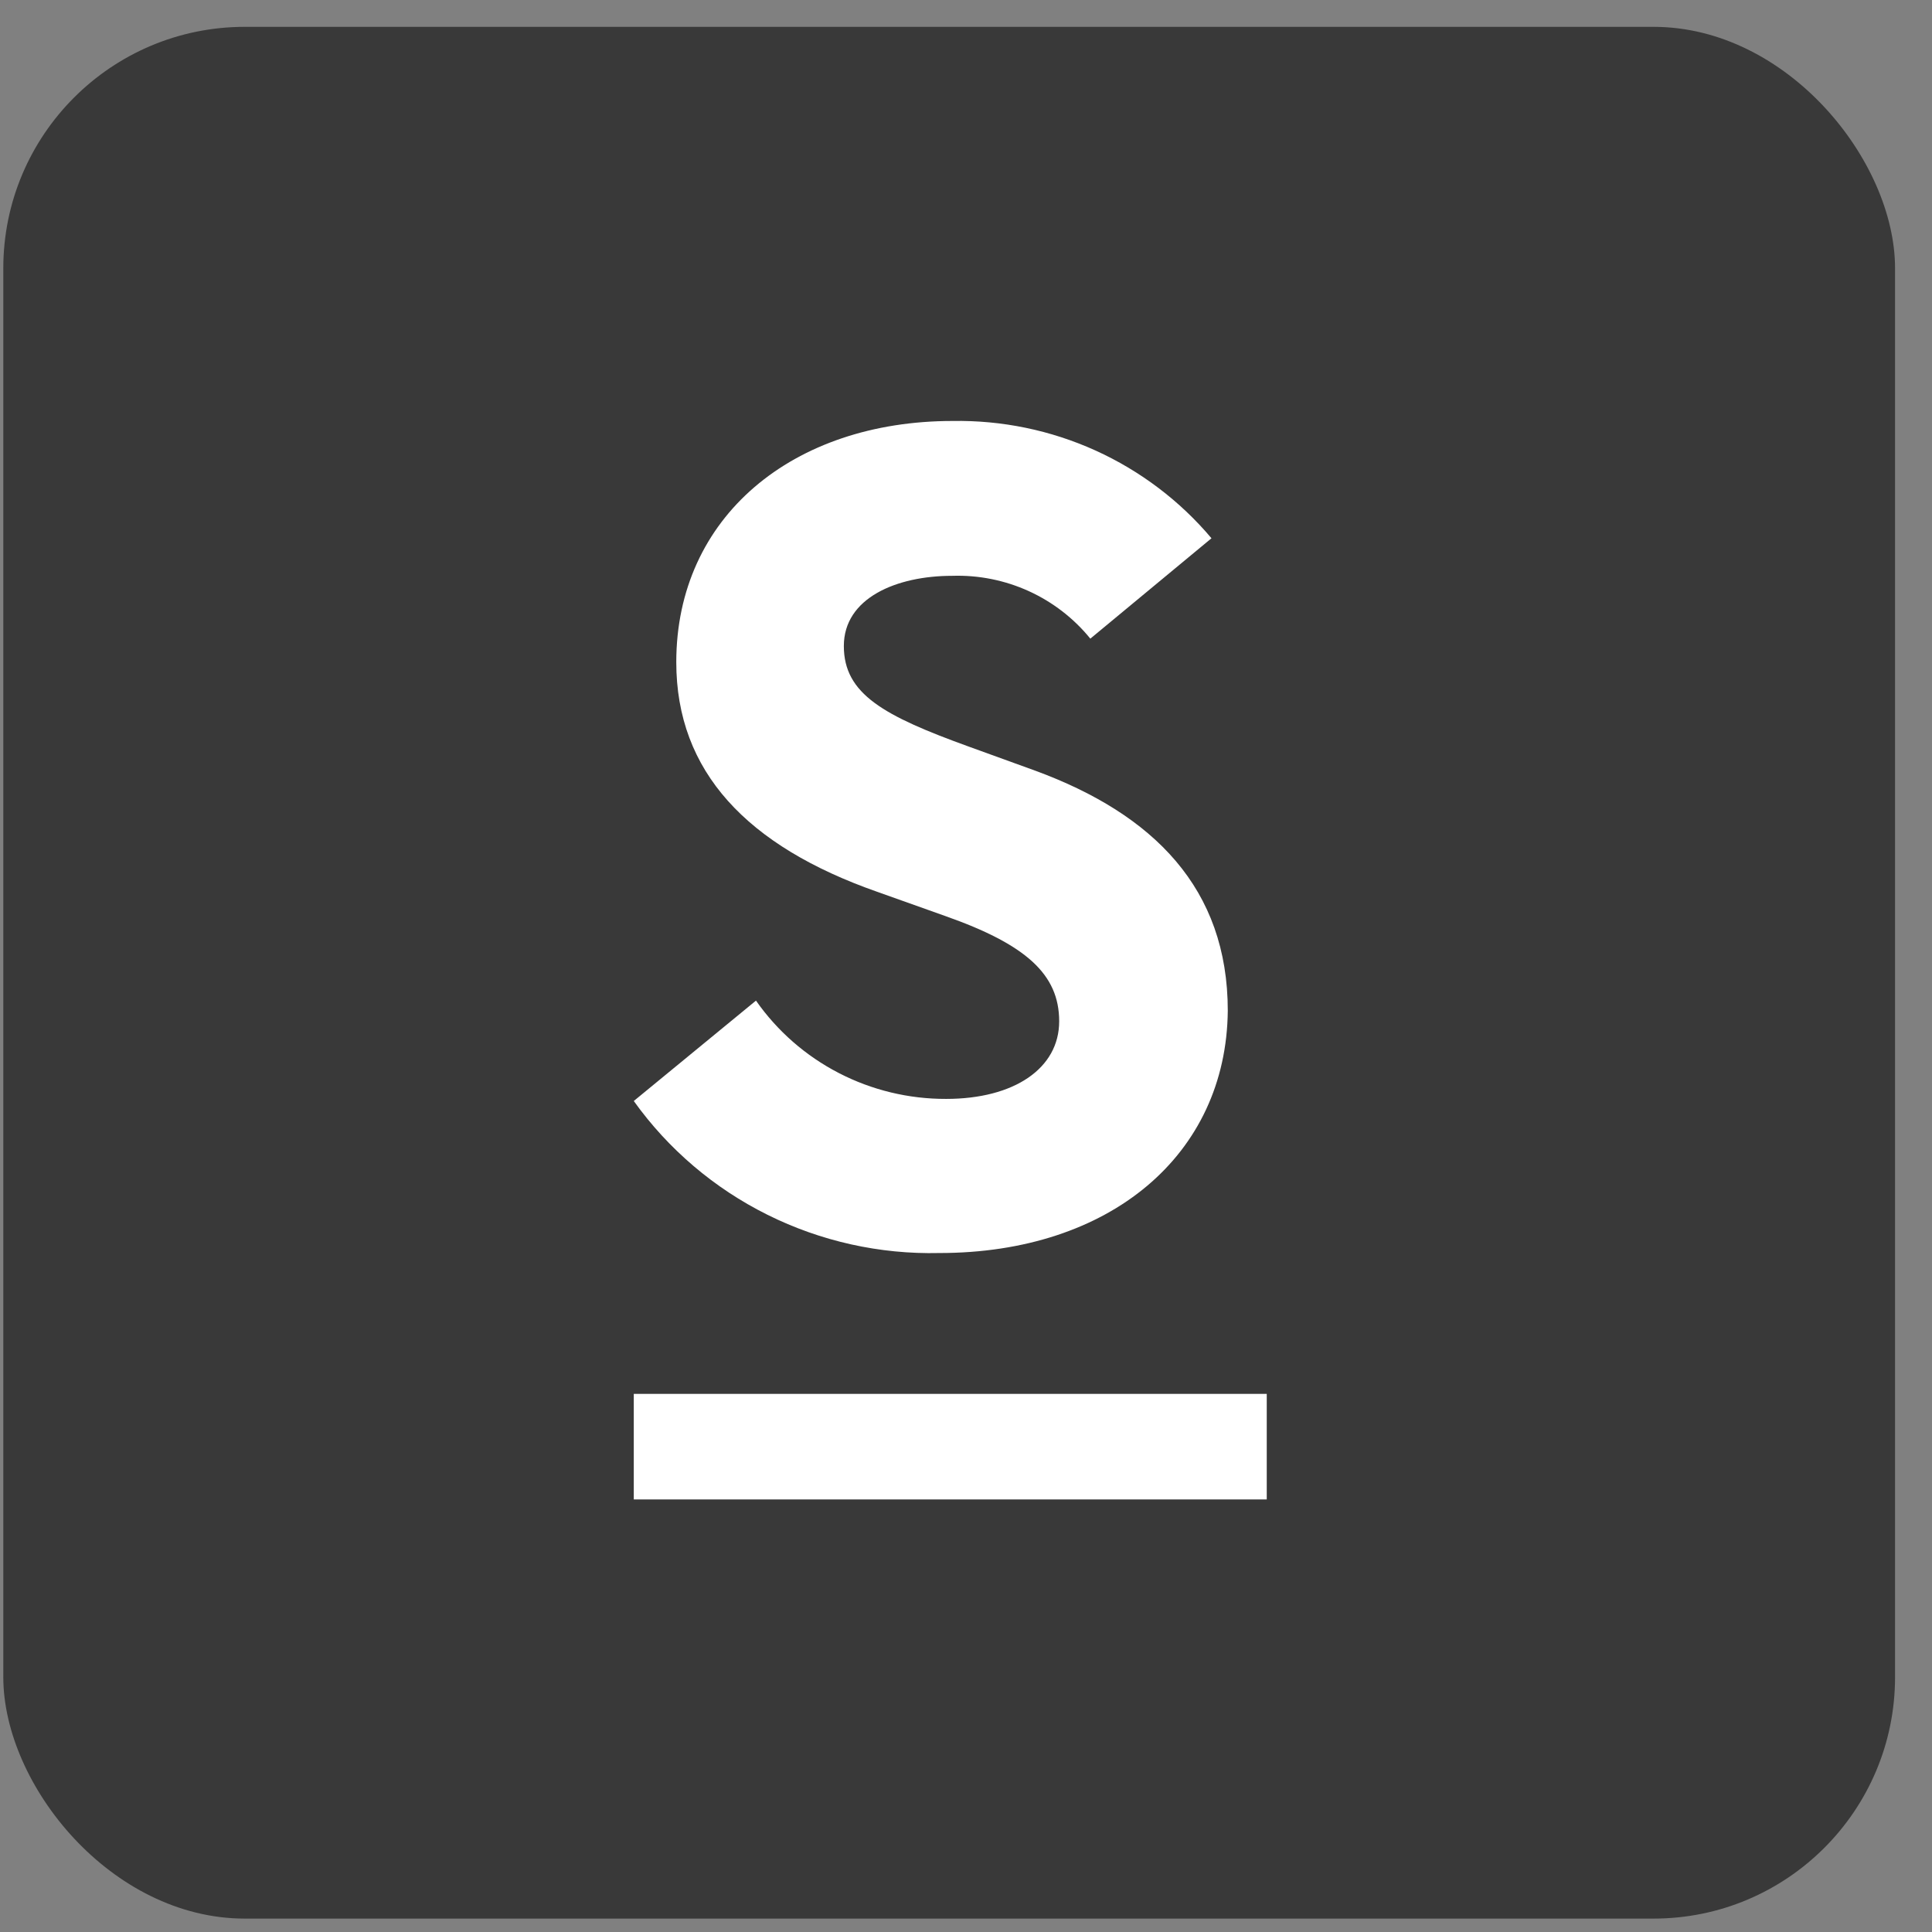 <svg width="48" height="48" viewBox="0 0 48 48" fill="none" xmlns="http://www.w3.org/2000/svg">
<rect x="0" y="0" width="48" height="48" fill="#808080" stroke="none"/>
<rect x="0.082" y="0.667" width="47" height="47" rx="6" fill="#393939"/>
<path fill-rule="evenodd" clip-rule="evenodd" d="M24.08 18.553L25.717 19.146C28.665 20.228 30.504 22.077 30.504 25.112C30.469 28.689 27.582 31.131 23.34 31.131C21.859 31.166 20.392 30.84 19.068 30.181C17.744 29.523 16.603 28.552 15.746 27.354L18.782 24.86C19.311 25.616 20.017 26.234 20.84 26.659C21.664 27.085 22.579 27.305 23.508 27.302C25.197 27.302 26.315 26.543 26.315 25.374C26.315 24.205 25.488 23.464 23.481 22.757L21.792 22.156C18.562 21.022 16.802 19.173 16.802 16.451C16.802 12.84 19.697 10.459 23.666 10.459C24.89 10.438 26.103 10.688 27.216 11.192C28.329 11.697 29.314 12.441 30.099 13.373L27.089 15.867C26.678 15.361 26.154 14.957 25.559 14.686C24.963 14.415 24.312 14.285 23.657 14.306C22.276 14.306 20.965 14.855 20.965 16.05C20.965 17.245 21.959 17.786 24.08 18.553ZM31.472 34.63H15.746V37.253H31.472V34.63Z" fill="white"/>
</svg>

